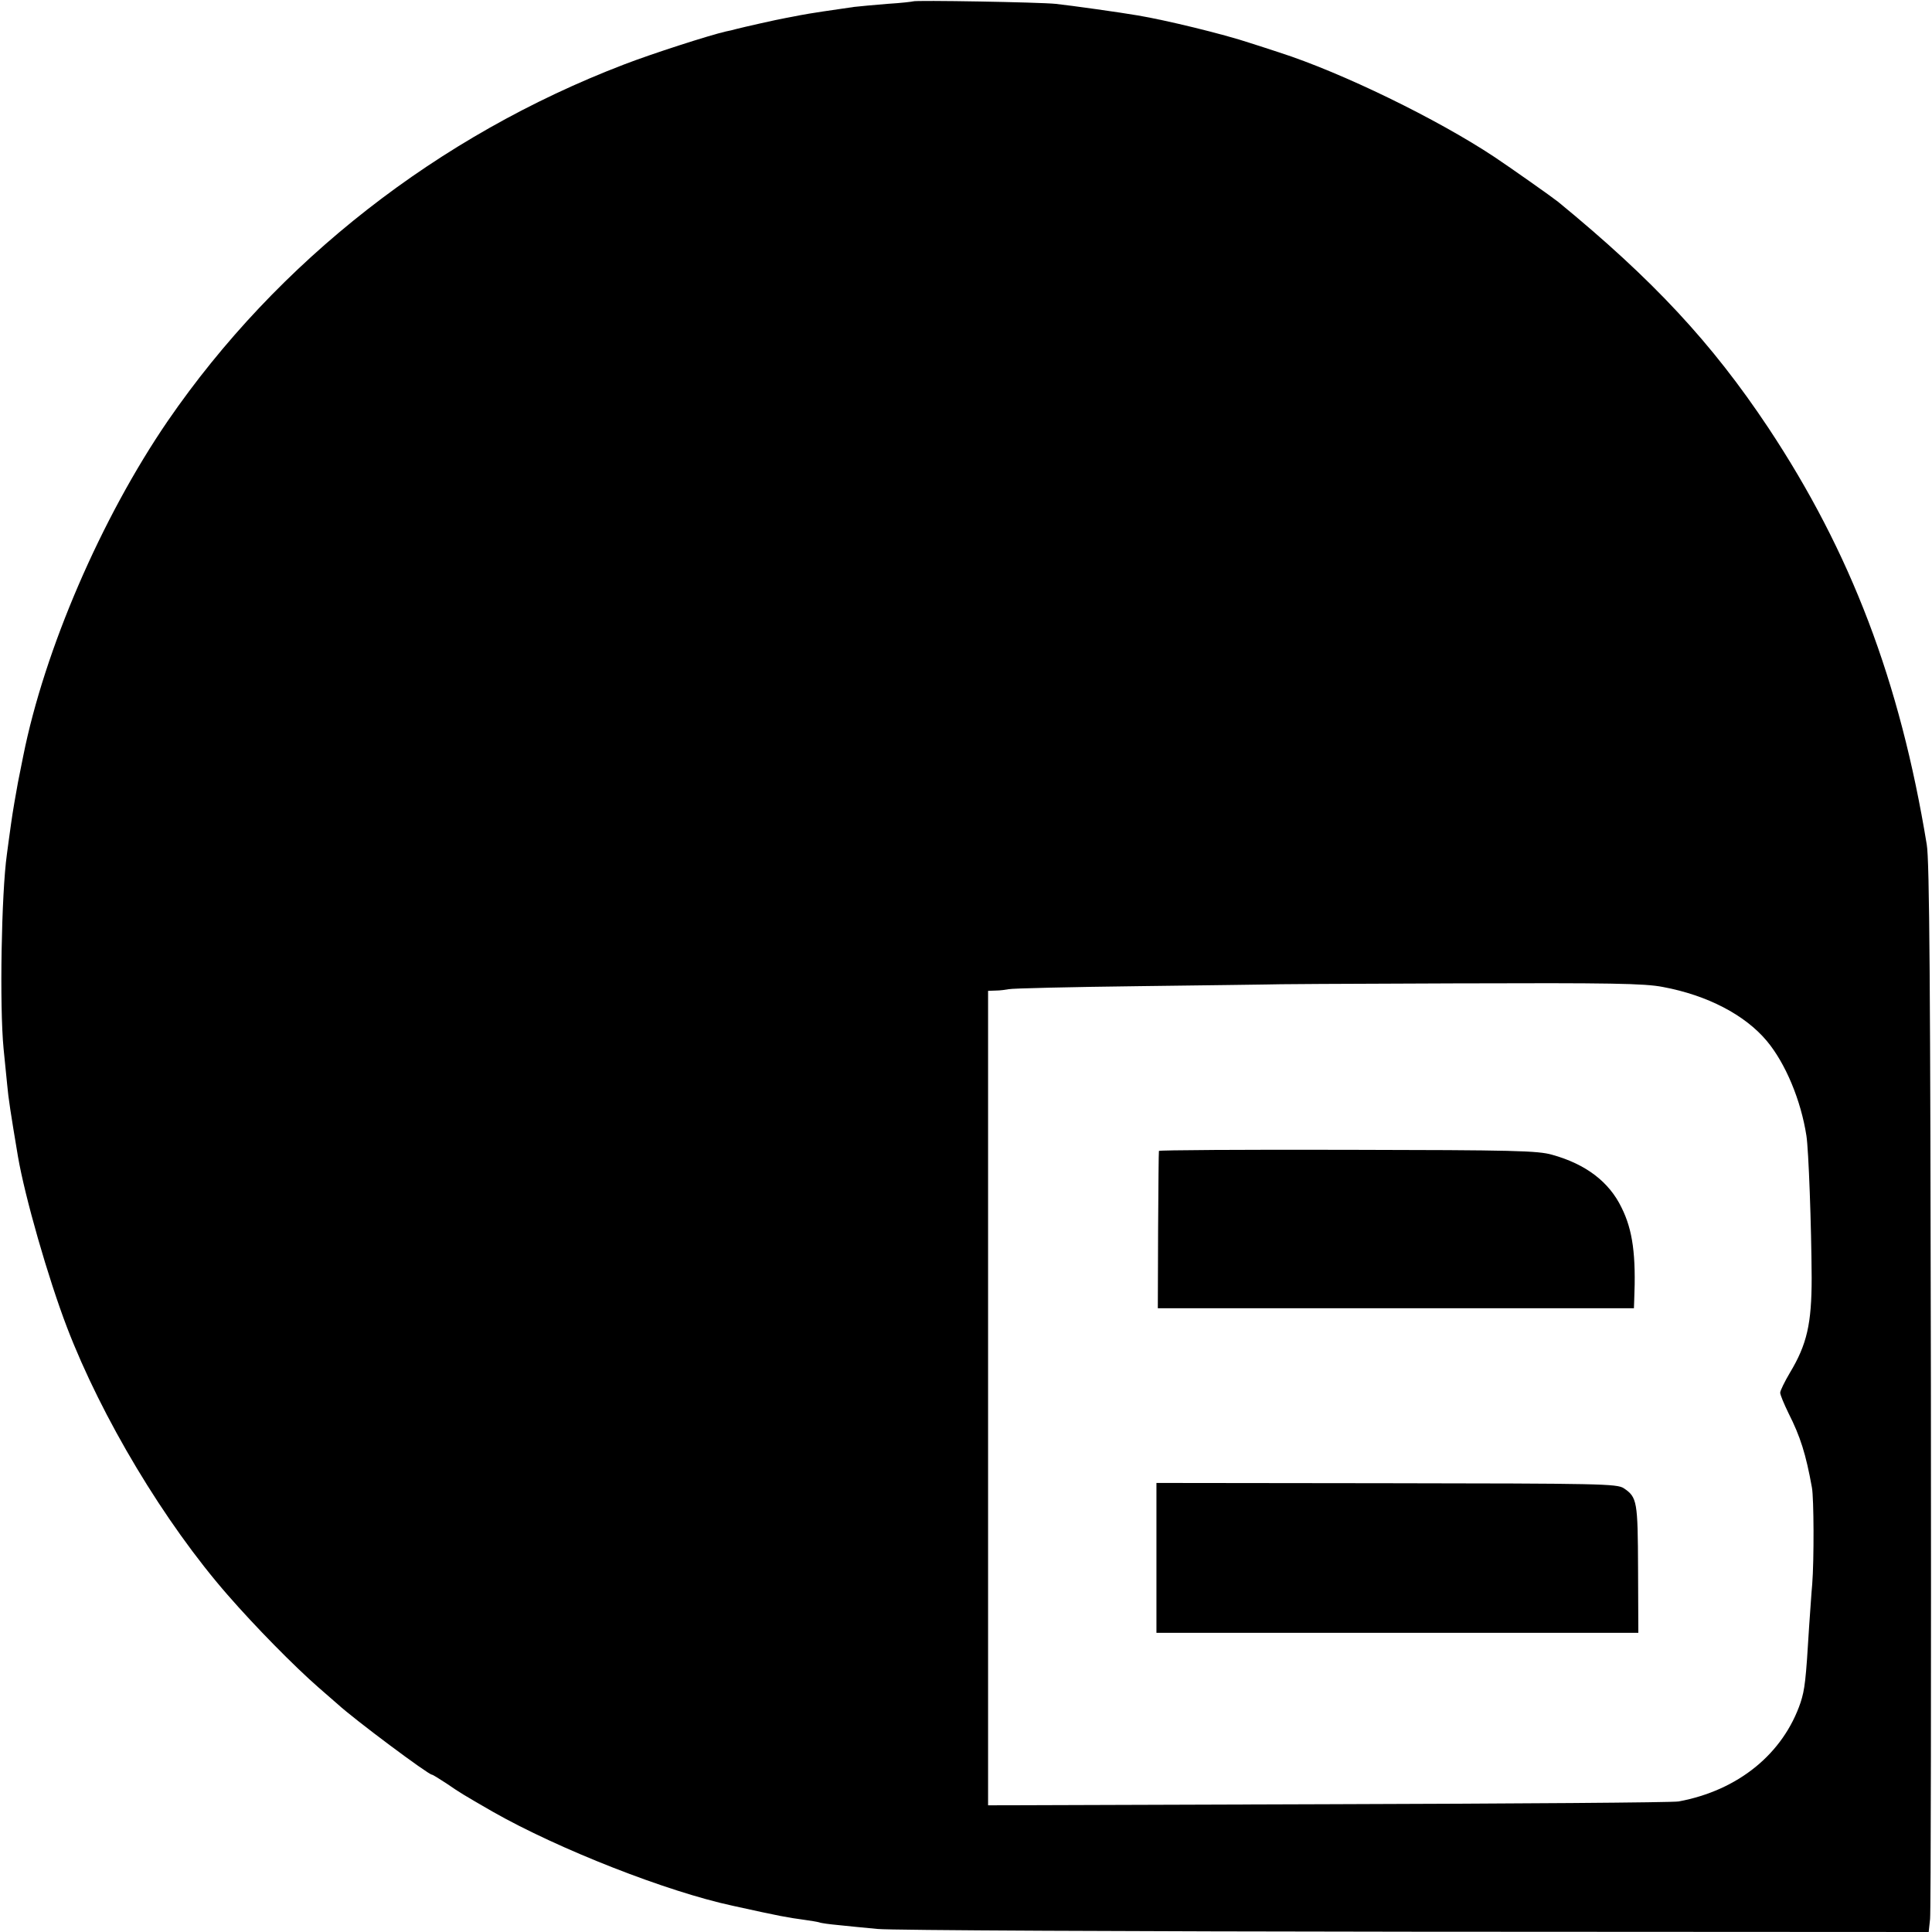 <?xml version="1.0" standalone="no"?>
<!DOCTYPE svg PUBLIC "-//W3C//DTD SVG 20010904//EN"
 "http://www.w3.org/TR/2001/REC-SVG-20010904/DTD/svg10.dtd">
<svg version="1.0" xmlns="http://www.w3.org/2000/svg"
 width="700pt" height="700pt" viewBox="0 0 700 700"
 preserveAspectRatio="xMidYMid meet">
<g transform="translate(0,700) scale(0.1,-0.1)"
fill="#000000" stroke="none">
<path d="M3308 6995 c-2 -1 -43 -6 -93 -9 -49 -4 -103 -9 -120 -11 -65 -9
-171 -25 -195 -30 -14 -3 -37 -7 -52 -10 -34 -6 -157 -34 -180 -40 -10 -3 -27
-7 -38 -9 -61 -14 -269 -81 -370 -120 -673 -258 -1254 -712 -1652 -1291 -241
-352 -447 -829 -524 -1215 -3 -14 -11 -56 -19 -95 -7 -38 -19 -106 -25 -150
-6 -44 -13 -93 -15 -110 -20 -142 -27 -551 -12 -705 4 -41 10 -100 13 -130 4
-47 13 -105 39 -260 25 -146 109 -440 178 -620 125 -326 353 -707 582 -969
101 -116 241 -258 329 -335 32 -28 64 -56 70 -61 60 -55 328 -255 341 -255 3
0 27 -15 53 -32 51 -35 58 -39 167 -102 239 -136 632 -290 870 -341 177 -39
195 -42 260 -51 22 -3 46 -7 53 -9 7 -3 38 -7 70 -10 31 -3 95 -10 142 -14 47
-5 923 -9 1946 -10 l1862 -1 5 47 c3 27 4 896 3 1933 -2 1441 -5 1903 -15
1960 -97 592 -275 1059 -574 1510 -205 308 -417 536 -762 819 -24 19 -173 124
-230 162 -208 138 -553 306 -780 379 -33 11 -80 26 -105 34 -99 33 -306 83
-407 100 -64 11 -242 36 -298 42 -57 6 -511 14 -517 9z m2717 -3571 c161 -30
297 -101 376 -195 68 -81 124 -215 144 -344 8 -51 18 -326 19 -515 0 -166 -17
-241 -79 -344 -19 -32 -35 -65 -35 -72 0 -8 14 -41 30 -74 43 -85 63 -148 85
-270 7 -38 8 -261 1 -350 -3 -30 -7 -98 -11 -150 -12 -201 -16 -231 -31 -278
-63 -186 -226 -319 -442 -359 -20 -4 -592 -8 -1269 -10 l-1233 -4 0 1476 0
1475 28 1 c15 0 36 3 47 5 11 3 225 8 475 11 250 3 456 6 457 6 1 1 307 3 680
4 571 2 691 0 758 -13z"/>
<path d="M4199 2830 c-1 -3 -2 -132 -3 -287 l-1 -283 862 0 863 0 1 28 c7 164
-5 255 -46 337 -45 93 -129 157 -251 191 -52 15 -138 17 -741 18 -376 1 -684
-1 -684 -4z"/>
<path d="M4190 1355 l0 -271 873 0 873 0 -1 231 c-1 246 -3 260 -52 293 -25
16 -84 17 -860 18 l-833 1 0 -272z"/>
</g>
</svg>
